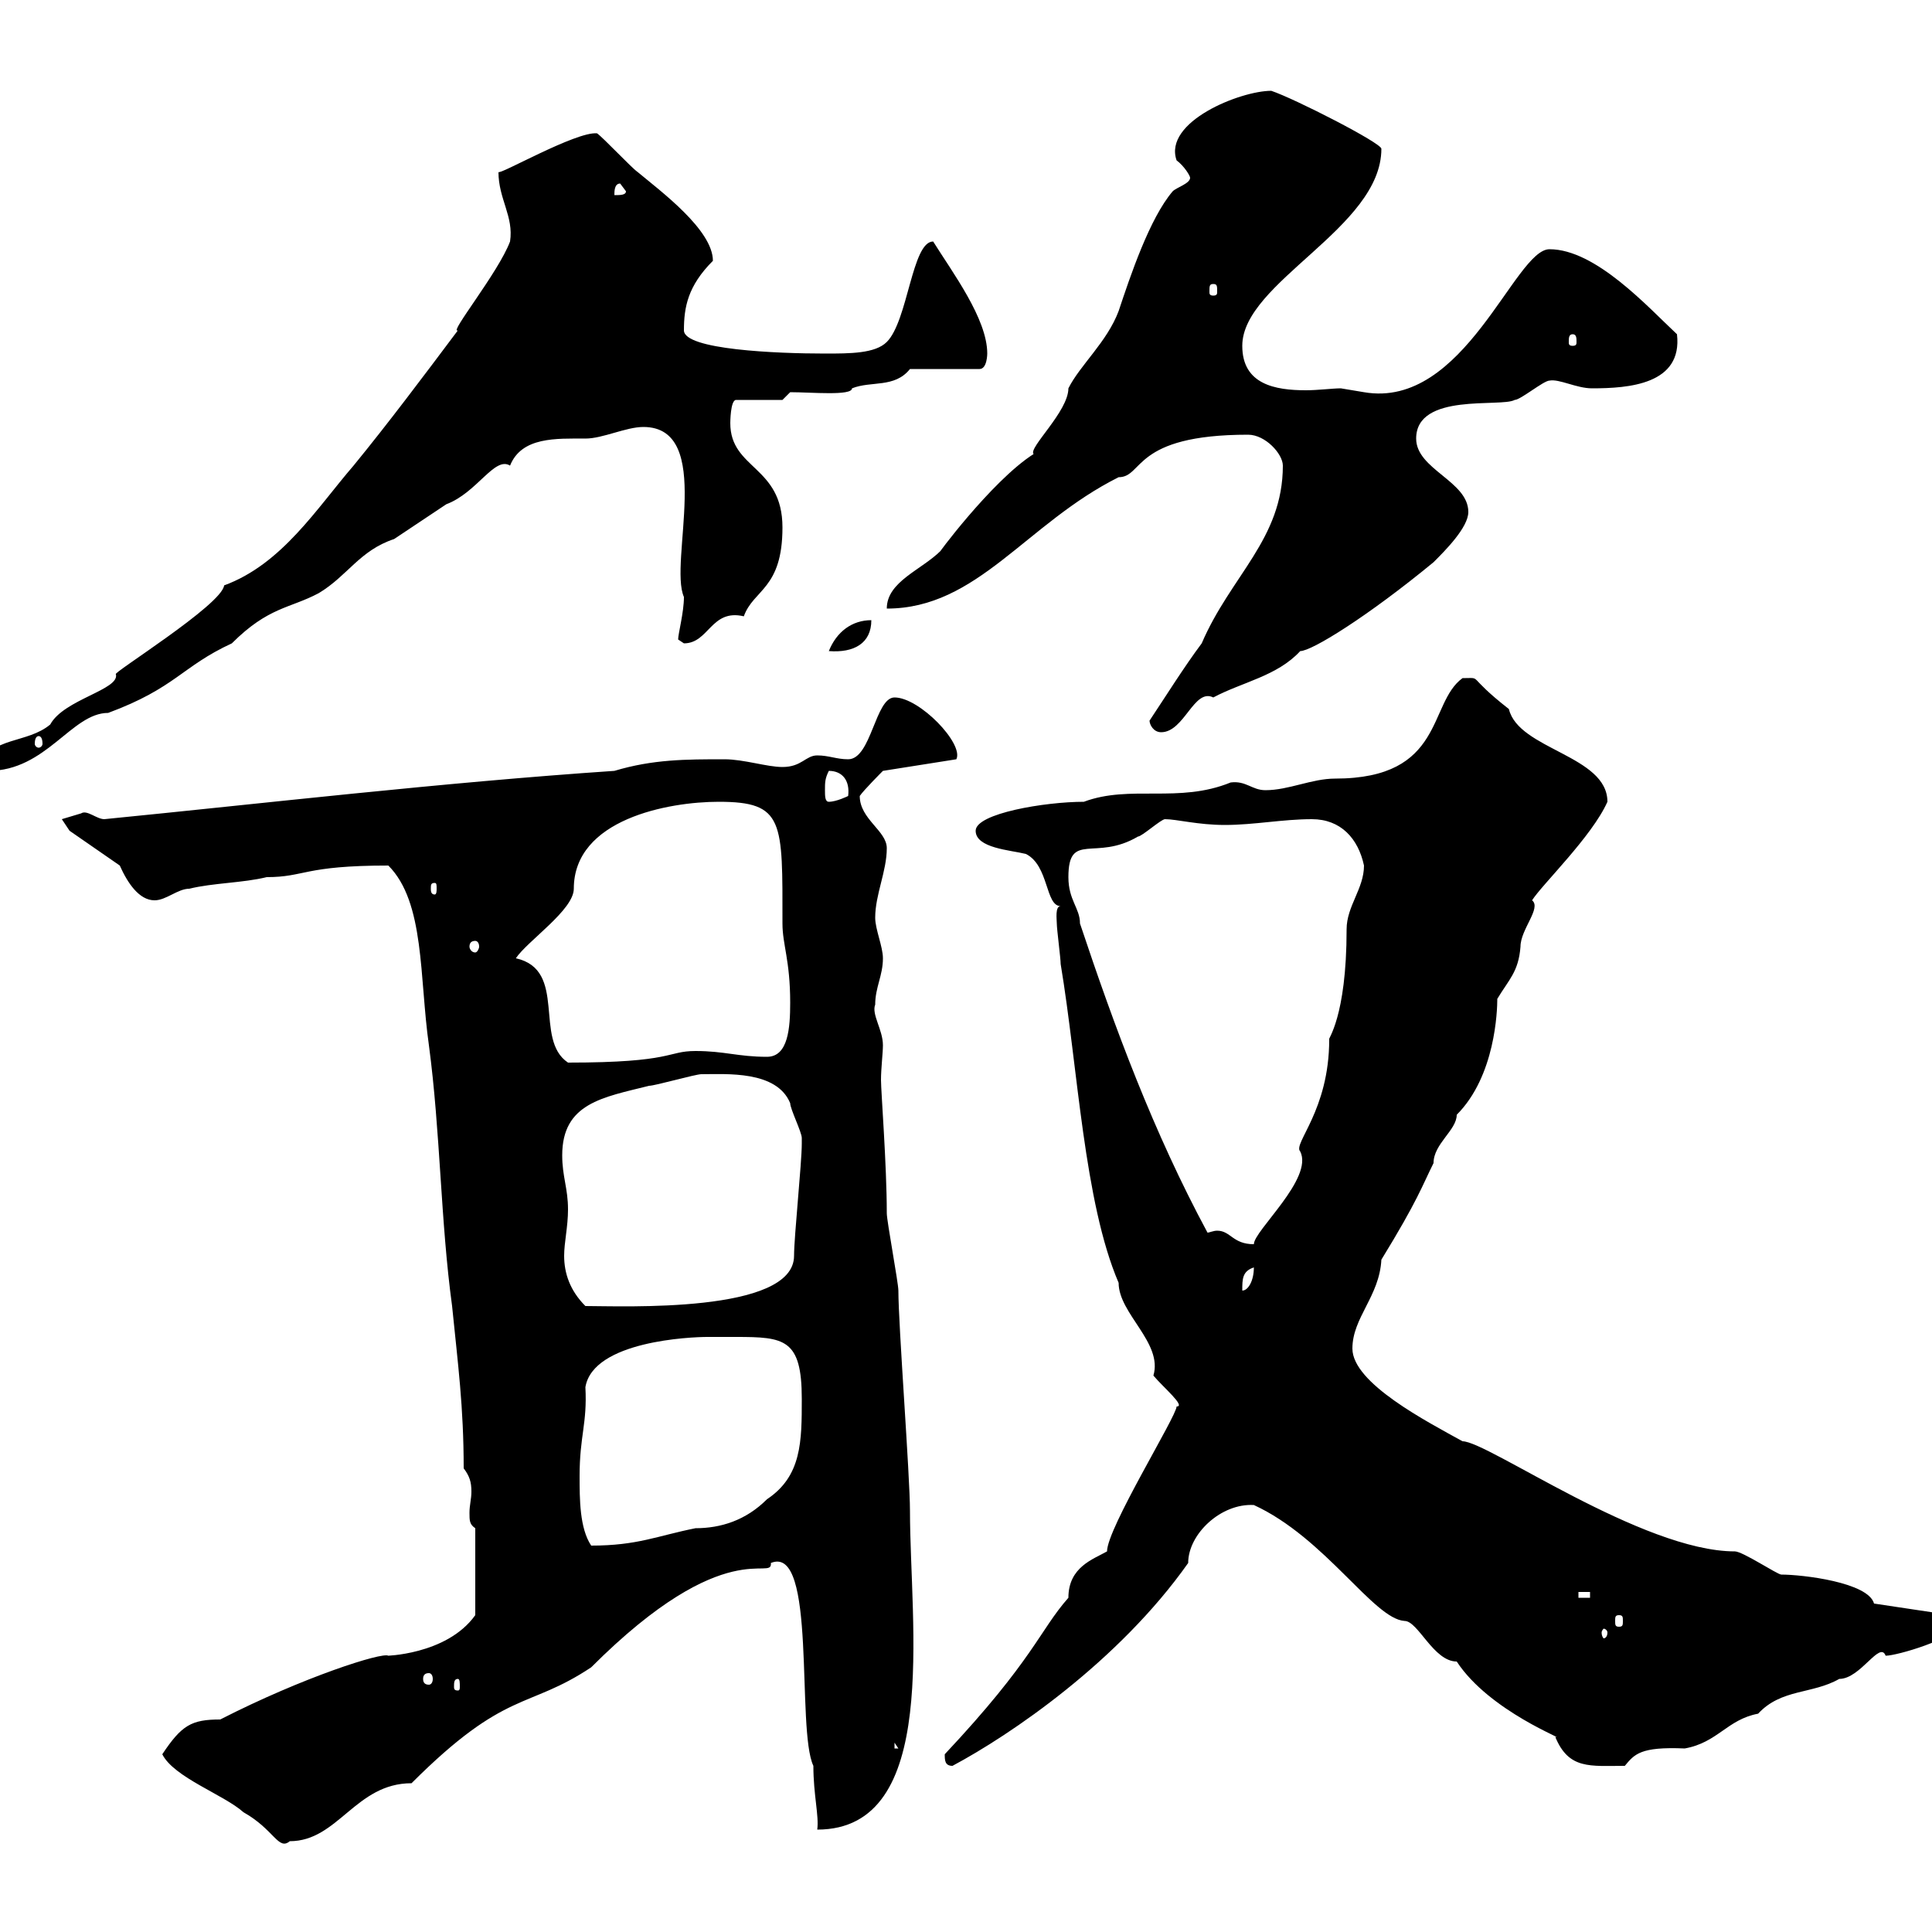 <svg xmlns="http://www.w3.org/2000/svg" xmlns:xlink="http://www.w3.org/1999/xlink" width="300" height="300"><path d="M25.20 272.40C27 276 34.80 278.70 37.80 281.40C42.60 284.10 43.20 287.40 45 285.90C52.50 285.90 55.20 276.90 63.90 276.90C78.60 262.20 81.90 265.50 91.80 258.90C112.80 237.90 120 245.70 119.70 242.70C126.90 239.70 123.60 268.50 126.30 274.20C126.30 278.70 127.20 282 126.90 284.10C146.10 284.10 141.30 252.30 141.30 234.60C141.30 229.20 139.50 205.80 139.50 200.40C139.50 199.20 137.70 189.60 137.70 188.40C137.70 180.90 136.80 169.50 136.80 167.70C136.80 165.90 137.10 163.50 137.10 162.30C137.10 159.90 135.30 157.50 135.90 156C135.90 153.30 137.10 151.50 137.10 148.80C137.10 147 135.90 144.30 135.90 142.50C135.90 138.90 137.70 135.30 137.70 131.70C137.70 129 133.50 127.20 133.50 123.60C134.10 122.70 137.10 119.70 137.10 119.70L148.50 117.90C149.70 115.50 142.80 108.30 138.90 108.30C135.90 108.30 135.30 117.90 131.70 117.90C129.90 117.90 128.70 117.30 126.90 117.30C125.10 117.30 124.50 119.10 121.50 119.10C119.10 119.10 115.50 117.90 112.50 117.90C106.50 117.90 101.40 117.90 95.40 119.70C68.70 121.50 40.50 124.80 16.20 127.20C15 127.20 13.50 125.70 12.60 126.30C12.60 126.30 9.60 127.20 9.60 127.20L10.80 129L18.60 134.40C19.80 137.10 21.60 139.80 24 139.80C25.80 139.80 27.60 138 29.40 138C33 137.10 37.80 137.10 41.40 136.20C47.40 136.20 47.10 134.40 60.30 134.40C66 140.10 65.10 151.80 66.60 162.30C68.40 175.80 68.40 189.60 70.20 202.80C71.10 211.80 72 218.40 72 228C72.90 229.20 73.20 230.10 73.20 231.60C73.20 232.80 72.90 233.70 72.90 234.90C72.90 236.10 72.90 236.70 73.80 237.30L73.80 250.80C69.30 257.10 59.40 257.10 60.30 257.10C59.40 256.50 47.10 260.40 34.20 267C29.70 267 28.20 267.90 25.20 272.40ZM146.70 272.40C146.70 273.30 146.70 274.20 147.90 274.20C156.90 269.40 173.70 258 184.50 242.70C184.50 238.20 189.60 233.40 194.70 233.70C205.80 238.80 213.30 251.40 218.10 251.70C220.20 251.70 222.60 258 226.20 258C231.30 265.80 243.60 270.30 241.50 269.70C243.60 274.80 246.90 274.20 252.30 274.20C253.80 272.40 254.70 271.20 261.60 271.50C266.70 270.60 268.20 267 273 266.10C276.60 262.20 281.40 263.10 285.60 260.70C288.90 260.70 291.90 254.70 292.80 257.10C294.60 257.10 303.60 254.40 303.60 252.60C303.60 251.70 303.60 250.80 303 250.80L291 249C290.10 245.70 279.90 244.50 276.60 244.50C276 244.50 270.60 240.90 269.40 240.90C255 240.90 231 223.80 227.10 223.80C221.70 220.80 210 214.80 210 209.40C210 204.60 214.20 201.30 214.50 195.60C220.20 186.30 220.80 184.20 222.60 180.60C222.60 177.60 226.20 175.50 226.20 173.10C232.20 167.10 232.50 156.90 232.50 155.10C234.30 152.10 235.80 150.90 236.10 147C236.10 144.30 239.40 141 237.90 139.80C239.40 137.40 247.20 129.90 249.60 124.50C249.60 117.30 235.80 116.40 234.30 110.10C227.40 104.70 230.40 105.30 227.10 105.30C221.70 109.20 224.40 120.90 207.30 120.90C203.70 120.90 200.10 122.70 196.50 122.70C194.40 122.70 193.50 121.20 191.10 121.50C183 124.80 175.50 121.80 168.30 124.50C162.30 124.50 151.50 126.30 151.50 129C151.50 131.70 156.90 132 159.30 132.60C162.90 134.40 162.30 140.70 164.70 140.70C163.80 140.70 164.10 142.80 164.10 143.40C164.10 144.30 164.70 148.80 164.70 149.70C167.40 165.90 168.30 186.60 173.70 199.20C173.70 204 180.60 208.50 179.10 213.60C180.60 215.40 184.20 218.40 182.70 218.40C182.70 219.90 171.90 237.30 171.90 240.90C169.80 242.10 165.90 243.30 165.90 248.10C161.40 253.20 160.50 257.70 146.70 272.40ZM138.90 270.60L139.50 271.50L138.90 271.50ZM71.10 260.70C71.40 260.70 71.40 261.30 71.40 261.90C71.40 262.20 71.40 262.50 71.10 262.50C70.50 262.50 70.50 262.20 70.50 261.90C70.50 261.30 70.50 260.70 71.10 260.70ZM66.60 259.80C66.90 259.80 67.20 260.10 67.20 260.70C67.20 261.30 66.90 261.60 66.60 261.60C66 261.60 65.70 261.30 65.70 260.70C65.70 260.10 66 259.80 66.60 259.80ZM249.60 253.50C249.60 254.10 249.30 254.40 249 254.40C249 254.40 248.70 254.10 248.70 253.50C248.70 253.20 249 252.90 249 252.90C249.30 252.90 249.60 253.20 249.60 253.50ZM251.40 250.80C252 250.80 252 251.10 252 251.70C252 252.30 252 252.60 251.40 252.60C250.80 252.60 250.80 252.30 250.80 251.70C250.80 251.10 250.80 250.80 251.40 250.80ZM245.10 247.20L246.90 247.20L246.90 248.10L245.10 248.10ZM90 229.20C90 222.90 91.20 221.10 90.90 215.40C92.10 208.20 107.40 207.60 109.80 207.60C110.70 207.60 112.50 207.60 114.30 207.60C121.80 207.60 124.50 207.90 124.50 217.20C124.50 223.80 124.50 229.20 119.10 232.80C115.80 236.10 111.90 237.30 108 237.30C102 238.50 99 240 91.80 240C90 237.30 90 232.80 90 229.20ZM87.30 179.40C87.30 171.30 93.60 170.40 100.80 168.60C101.70 168.60 108 166.80 108.90 166.80C112.80 166.80 120.60 166.20 122.70 171.30C122.70 172.20 124.50 175.80 124.50 176.70C124.50 177.60 124.50 177.60 124.50 177.60C124.50 180.60 123.30 192 123.30 195C123.30 204 96.60 202.80 90.90 202.80C88.50 200.40 87.60 197.70 87.60 195C87.60 192.90 88.20 190.50 88.20 187.80C88.20 184.50 87.30 182.70 87.30 179.40ZM194.70 196.80C194.70 198.90 193.80 200.40 192.90 200.40C192.90 198.60 192.90 197.40 194.70 196.80ZM187.50 191.40C179.10 175.80 173.10 159.60 167.70 143.40C167.70 141 165.90 139.80 165.90 136.20C165.90 129 170.10 133.80 176.70 129.90C177.30 129.90 180.30 127.20 180.90 127.20C182.70 127.20 186 128.10 190.20 128.10C194.70 128.10 199.20 127.20 203.70 127.20C208.20 127.20 210.90 130.20 211.80 134.40C211.80 138 209.10 140.70 209.10 144.30C209.10 158.10 206.10 161.40 206.40 161.40C206.40 172.50 200.70 177.60 201.90 178.80C204 183 194.70 191.10 194.70 193.20C191.40 193.20 191.10 191.10 189 191.10C188.40 191.10 187.80 191.40 187.50 191.40ZM80.10 148.80C81.90 146.10 89.10 141.30 89.10 138C89.10 127.20 103.80 124.50 111.60 124.50C121.80 124.50 121.50 127.50 121.50 143.40C121.50 146.70 122.70 149.10 122.70 155.70C122.70 159.60 122.40 164.10 119.10 164.10C114.60 164.10 112.50 163.20 108 163.20C103.50 163.20 104.70 165 88.20 165C82.80 161.40 88.20 150.60 80.10 148.80ZM73.80 146.10C74.10 146.10 74.40 146.40 74.40 147C74.40 147.30 74.10 147.90 73.80 147.90C73.20 147.90 72.90 147.30 72.90 147C72.90 146.40 73.20 146.10 73.80 146.10ZM67.50 137.10C67.80 137.10 67.80 137.40 67.80 138C67.80 138.30 67.80 138.90 67.50 138.90C66.90 138.90 66.90 138.30 66.90 138C66.90 137.40 66.90 137.10 67.50 137.10ZM128.10 122.70C128.10 121.50 128.10 120.90 128.70 119.70C130.80 119.70 132 121.20 131.70 123.60C131.70 123.60 129.90 124.50 128.70 124.50C128.10 124.50 128.10 123.60 128.10 122.70ZM-3.60 119.10C-3.60 119.70-1.80 119.70-1.80 119.70C7.20 119.70 11.10 110.70 16.80 110.70C27.30 106.80 28.20 103.50 36 99.90C41.70 94.20 45 94.50 49.50 92.10C54 89.40 55.80 85.50 61.20 83.70C63.90 81.90 66.60 80.10 69.30 78.30C74.10 76.50 76.80 70.80 79.20 72.30C81 67.80 86.40 68.10 90.90 68.10C93.60 68.10 97.20 66.30 99.90 66.30C111 66.30 103.80 87.30 106.20 92.70C106.20 95.10 105.30 98.40 105.30 99.30C105.30 99.30 106.20 99.90 106.20 99.90C110.10 99.90 110.40 94.50 115.50 95.70C117 91.50 121.50 91.50 121.50 81.90C121.50 72.30 113.40 72.90 113.40 65.70C113.40 65.70 113.40 62.10 114.30 62.10L121.50 62.10L122.70 60.90C126 60.90 132.30 61.50 132.30 60.30C135.30 59.10 138.90 60.30 141.30 57.30L152.10 57.30C153.30 57.30 153.30 54.90 153.30 54.90C153.30 49.50 147.90 42.30 144.90 37.50C141.60 37.50 141 49.80 137.70 53.10C135.90 54.90 132 54.90 128.10 54.90C120.60 54.90 106.20 54.30 106.20 51.30C106.20 47.70 106.80 44.40 110.70 40.50C110.70 35.70 102.60 29.70 99 26.70C98.10 26.10 93.60 21.30 92.70 20.70C89.40 20.40 77.40 27.30 77.40 26.70C77.40 30.90 79.80 33.60 79.20 37.50C77.40 42.30 69.60 51.90 71.10 51.30C65.70 58.50 60.30 65.70 54.90 72.30C49.20 78.90 43.80 87.60 34.80 90.90C34.50 93.90 17.10 104.70 18 104.70C18.60 107.10 9.90 108.60 7.80 112.50C4.20 115.50-1.20 114.30-3.60 119.10ZM6 114.30C6.30 114.30 6.60 114.60 6.60 115.50C6.60 115.80 6.30 116.10 6 116.10C5.70 116.10 5.40 115.80 5.40 115.50C5.40 114.60 5.70 114.30 6 114.30ZM178.50 111.90C178.50 112.50 179.10 113.70 180.30 113.70C183.90 113.70 185.40 106.80 188.40 108.30C192.90 105.90 198.30 105 201.90 101.10C203.70 101.10 212.40 95.70 222.60 87.30C224.40 85.50 228 81.90 228 79.50C228 74.70 219.90 72.90 219.90 68.10C219.90 60.90 233.10 63.30 235.20 62.10C236.10 62.10 239.70 59.10 240.60 59.10C242.10 58.80 244.80 60.30 247.20 60.30C252.90 60.30 261.30 59.70 260.40 51.90C255.90 47.70 247.80 38.70 240.60 38.70C235.20 38.70 227.40 63.60 211.80 60.90C211.80 60.90 208.20 60.30 208.20 60.30C207 60.30 204.60 60.60 202.80 60.60C198 60.60 192.90 59.70 192.90 53.70C192.90 43.80 214.50 35.40 214.50 23.10C214.50 22.20 201 15.30 197.40 14.10C192.60 14.10 180.60 18.90 182.70 24.90C183.90 25.80 184.80 27.30 184.80 27.60C184.80 28.50 182.70 29.10 182.10 29.70C178.50 33.90 175.50 42.90 173.70 48.30C171.90 53.10 167.70 56.70 165.90 60.30C165.90 63.90 159.60 69.60 160.50 70.50C153.90 74.70 144.90 87 146.10 85.50C143.10 88.50 137.70 90.30 137.70 94.50C151.80 94.50 159.30 81.30 173.70 74.10C177.60 74.10 175.80 67.50 193.80 67.50C196.50 67.50 199.20 70.50 199.20 72.30C199.20 83.70 191.10 89.40 186.60 99.90C183.90 103.50 180.90 108.30 178.50 111.90ZM135.30 96.30C132.30 96.30 129.90 98.10 128.70 101.10C132.60 101.40 135.30 99.90 135.30 96.30ZM244.20 51.90C244.80 51.90 244.80 52.50 244.80 53.10C244.80 53.40 244.80 53.70 244.20 53.70C243.60 53.70 243.60 53.40 243.60 53.10C243.60 52.50 243.60 51.90 244.20 51.90ZM188.40 44.10C189 44.10 189 44.40 189 45.30C189 45.60 189 45.90 188.40 45.90C187.80 45.90 187.80 45.60 187.80 45.30C187.80 44.40 187.80 44.10 188.40 44.10ZM96.30 28.50L97.20 29.70C97.20 30.30 96.30 30.30 95.40 30.30C95.40 29.70 95.40 28.50 96.30 28.50Z"/></svg>
